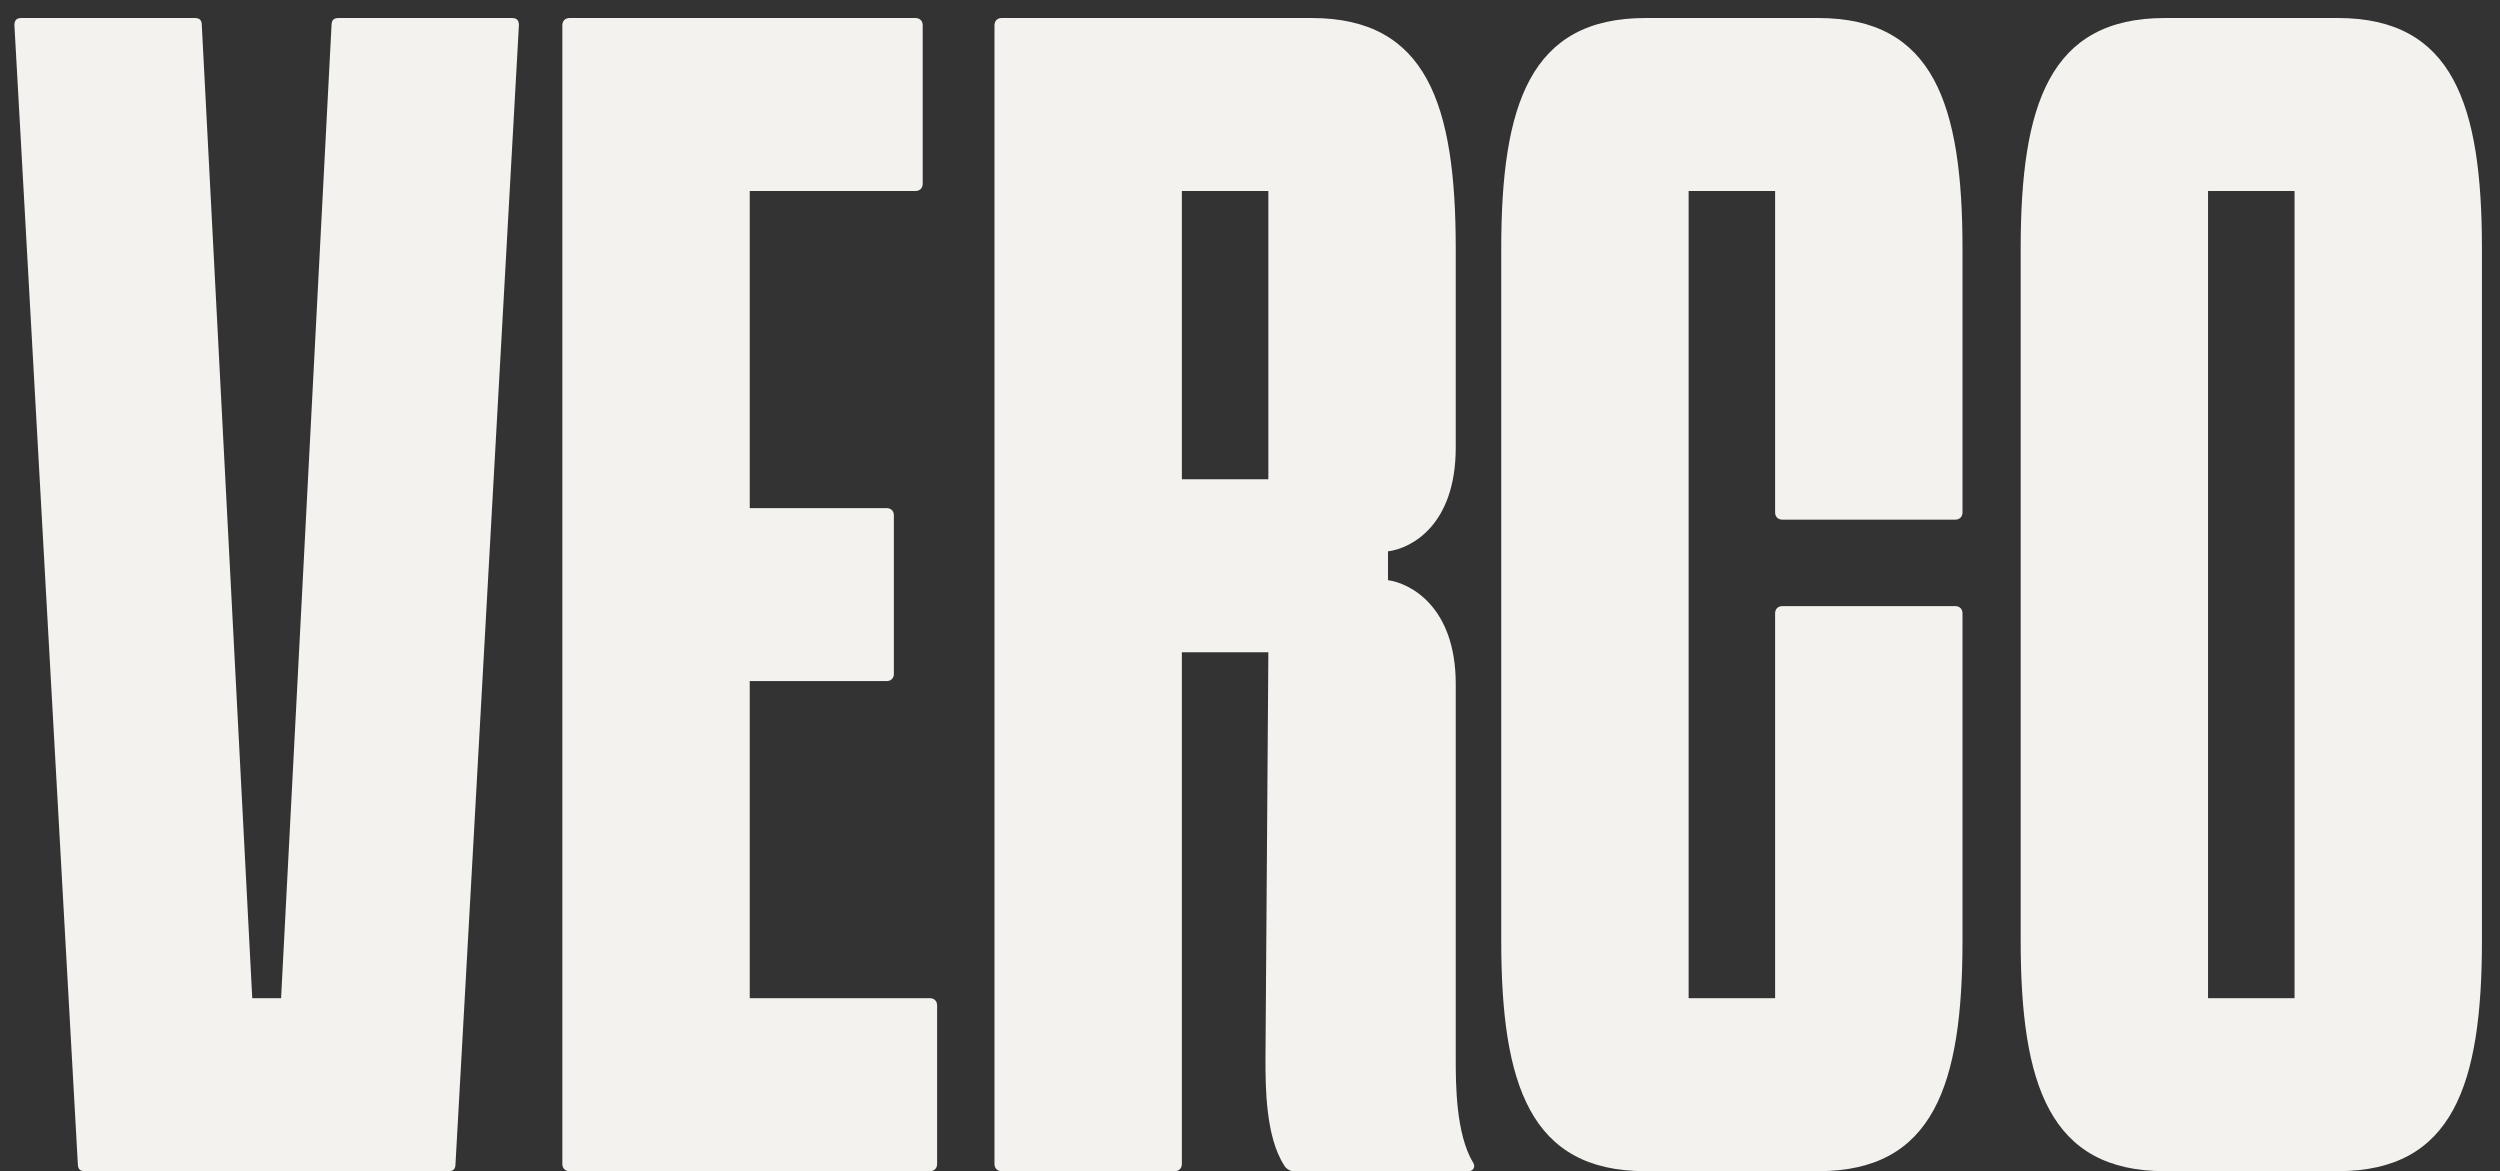<svg width="111" height="52" viewBox="0 0 111 52" fill="none" xmlns="http://www.w3.org/2000/svg">
<rect x="0" y="0" width="111" height="52" fill="#333333" stroke="none"/>
<path d="M0.96 0.8H8.64C8.832 0.8 8.96 0.864 8.96 1.12L11.2 44.32H12.48L14.72 1.12C14.72 0.864 14.848 0.8 15.04 0.8H22.72C22.912 0.8 23.04 0.864 23.04 1.12L20.224 51.68C20.224 51.936 20.096 52 19.904 52H3.776C3.584 52 3.456 51.936 3.456 51.68L0.64 1.12C0.64 0.864 0.768 0.8 0.96 0.8Z" fill="#F4F2EE"/>
<path d="M39.367 30.24H33.288V44.32H41.288C41.48 44.32 41.608 44.448 41.608 44.64V51.68C41.608 51.872 41.48 52 41.288 52H25.288C25.096 52 24.968 51.872 24.968 51.68V1.12C24.968 0.928 25.096 0.8 25.288 0.8H40.648C40.84 0.8 40.968 0.928 40.968 1.12V8.16C40.968 8.352 40.84 8.48 40.648 8.48H33.288V22.56H39.367C39.559 22.56 39.688 22.688 39.688 22.88V29.92C39.688 30.112 39.559 30.24 39.367 30.24Z" fill="#F4F2EE"/>
<path d="M65.403 51.616C65.531 51.808 65.403 52 65.211 52H57.403C57.275 52 57.083 51.872 57.019 51.744C56.187 50.464 56.187 48.224 56.187 47.008L56.315 28.96H52.475V51.68C52.475 51.872 52.347 52 52.155 52H44.475C44.283 52 44.155 51.872 44.155 51.68V1.12C44.155 0.928 44.283 0.8 44.475 0.8H58.235C63.355 0.8 64.635 4.64 64.635 11.04V19.872C64.635 23.328 62.651 24.352 61.627 24.48V25.76C62.587 25.888 64.635 26.912 64.635 30.368V47.008C64.635 48.096 64.635 50.336 65.403 51.616ZM52.475 21.28H56.315V8.48H52.475V21.28Z" fill="#F4F2EE"/>
<path d="M78.815 22.752V8.48H74.975V44.32H78.815V27.232C78.815 27.04 78.943 26.912 79.135 26.912H86.815C87.007 26.912 87.135 27.04 87.135 27.232V41.76C87.135 48.16 85.855 52 80.735 52H73.055C67.935 52 66.655 48.16 66.655 41.76V11.04C66.655 4.64 67.935 0.8 73.055 0.8H80.735C85.855 0.8 87.135 4.64 87.135 11.04V22.752C87.135 22.944 87.007 23.072 86.815 23.072H79.135C78.943 23.072 78.815 22.944 78.815 22.752Z" fill="#F4F2EE"/>
<path d="M103.798 0.8C108.918 0.8 110.198 4.64 110.198 11.04V41.76C110.198 48.16 108.918 52 103.798 52H96.118C90.998 52 89.718 48.16 89.718 41.76V11.04C89.718 4.64 90.998 0.8 96.118 0.8H103.798ZM101.878 44.32V8.48H98.037V44.32H101.878Z" fill="#F4F2EE"/>
</svg>
